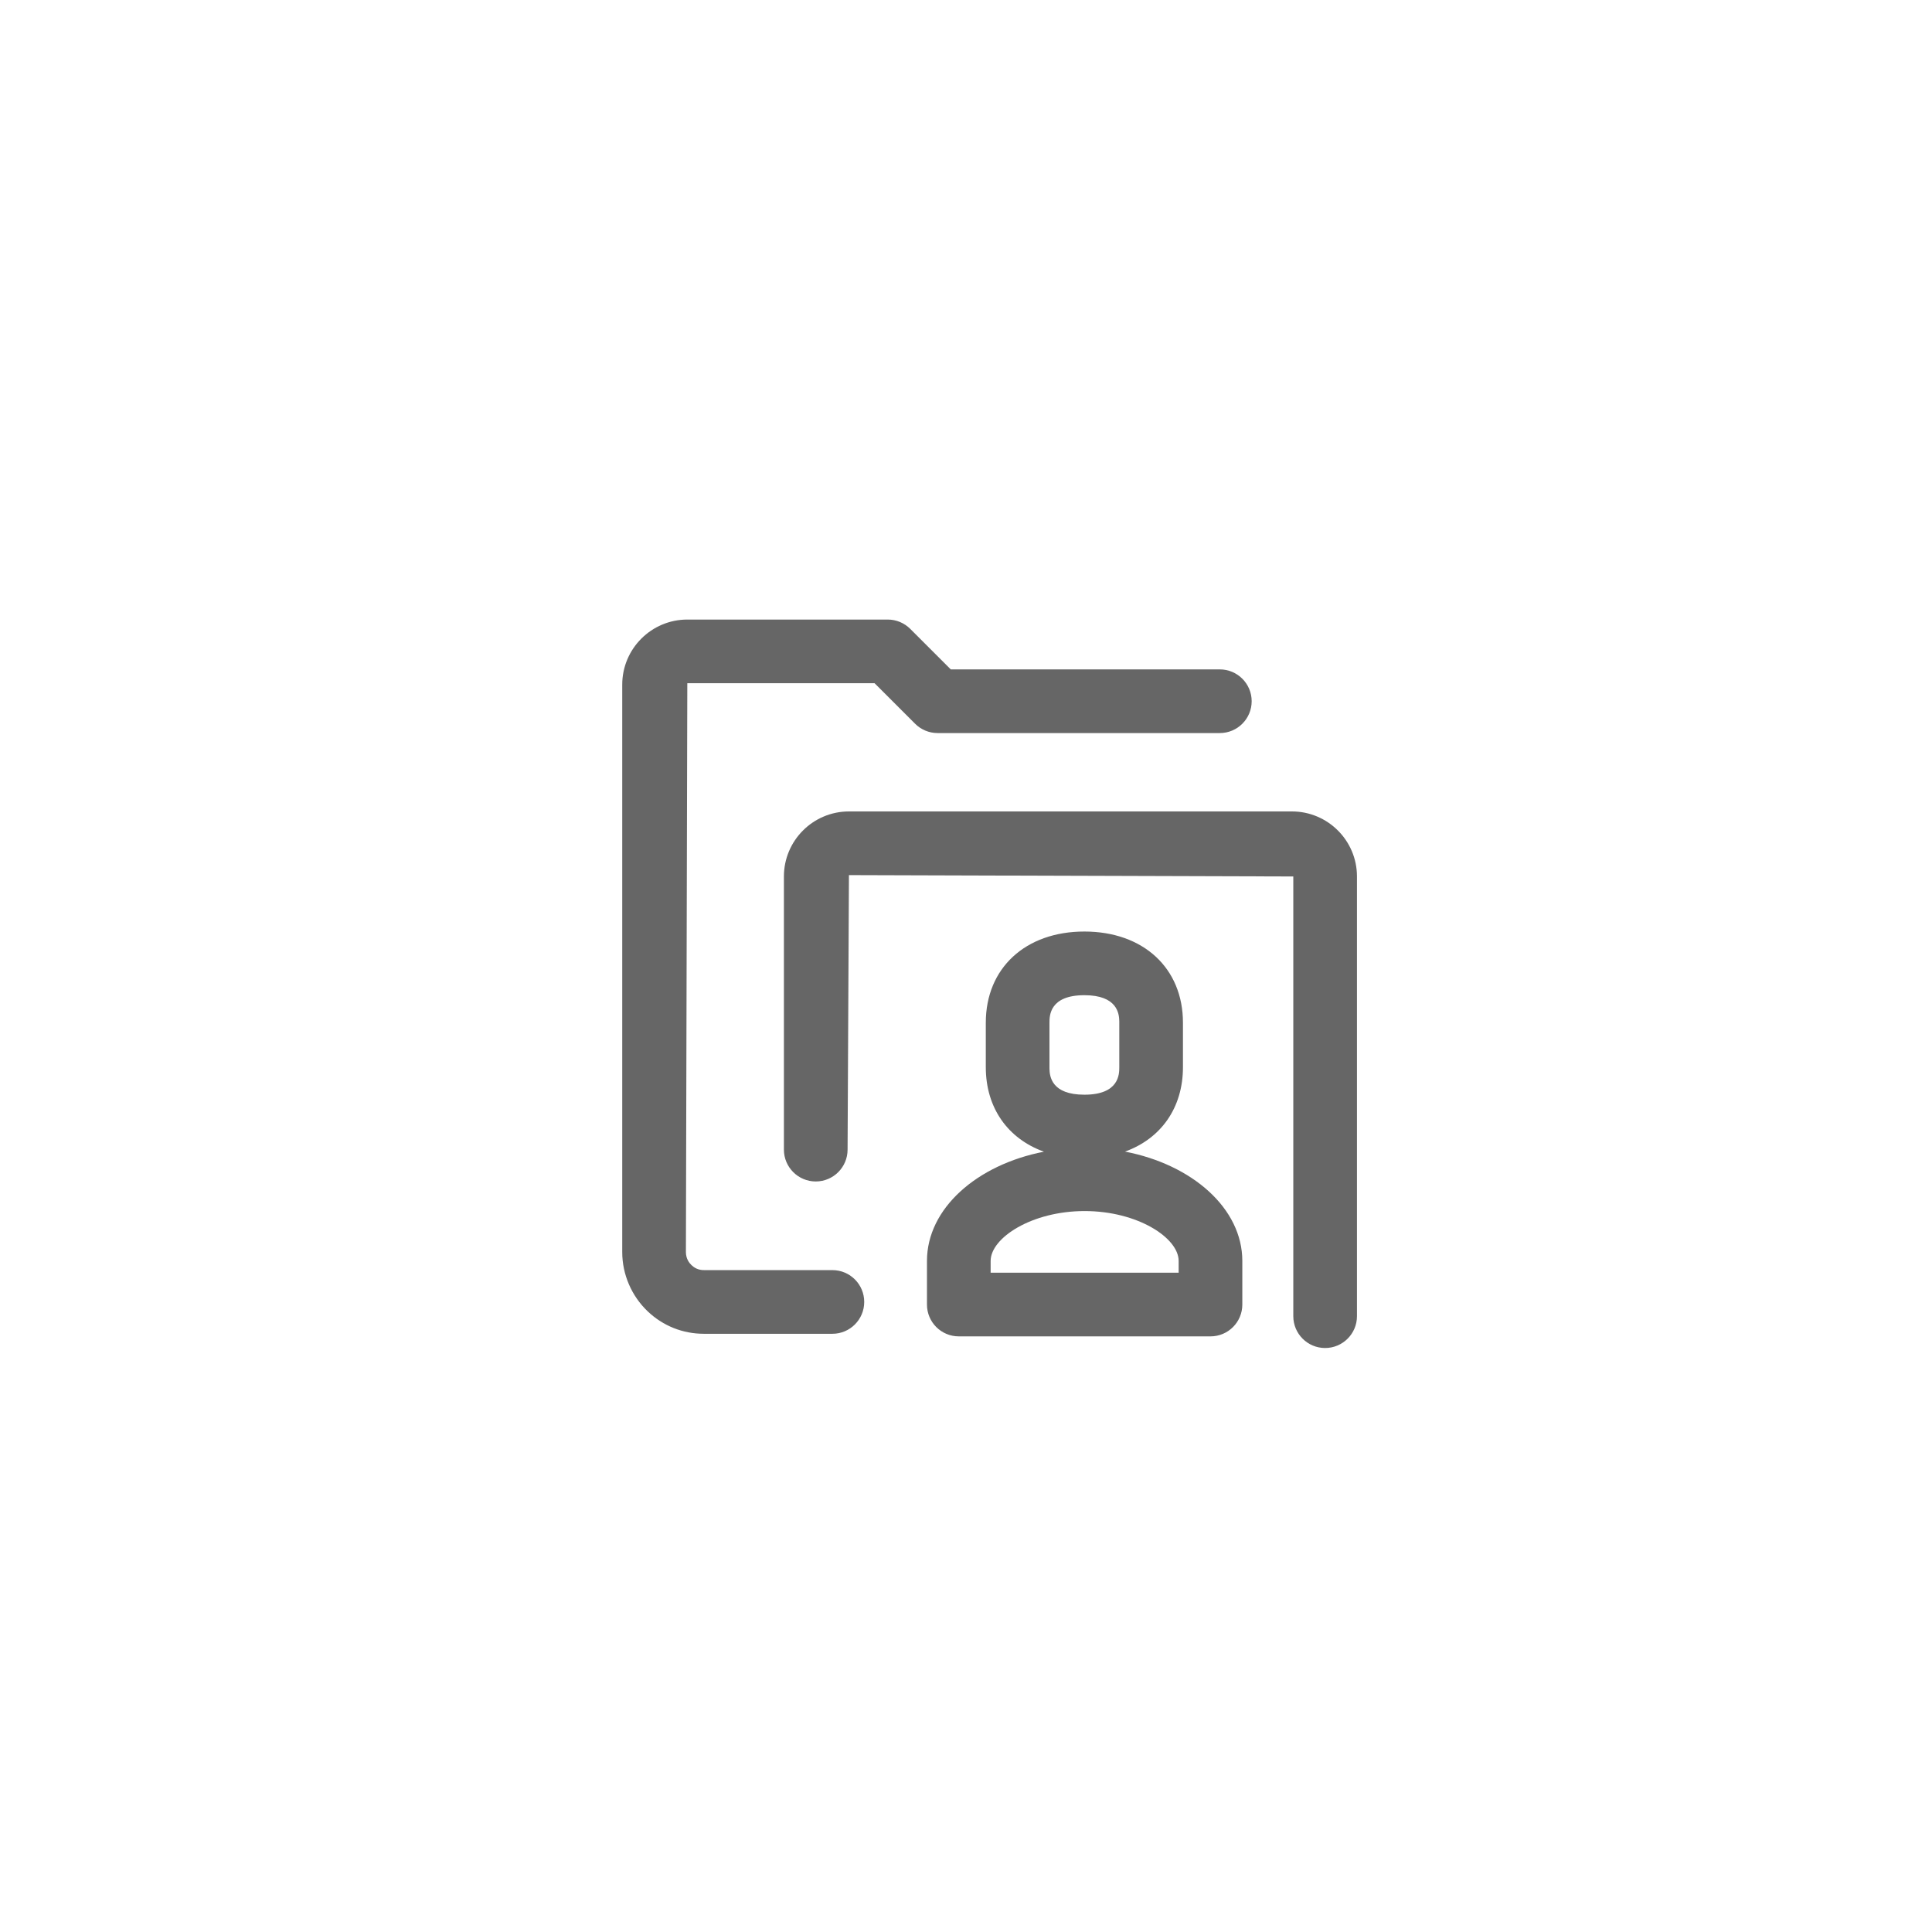 <?xml version="1.0" encoding="UTF-8"?>
<svg width="44px" height="44px" viewBox="0 0 44 44" version="1.1" xmlns="http://www.w3.org/2000/svg" xmlns:xlink="http://www.w3.org/1999/xlink">
    <!-- Generator: Sketch 59 (86127) - https://sketch.com -->
    <title>Deadpool/Icons/Dark/MainMenu/Icons-MainMenu-NewProject-OpenProject</title>
    <desc>Created with Sketch.</desc>
    <g id="Deadpool/Icons/Dark/MainMenu/Icons-MainMenu-NewProject-OpenProject" stroke="none" stroke-width="1" fill="none" fill-rule="evenodd">
        <path d="M29.423,18.48 C30.24,18.48 30.904,19.144 30.904,19.961 L30.904,19.961 L30.904,29.975 C30.904,30.375 30.579,30.7 30.179,30.7 C29.778,30.7 29.454,30.375 29.454,29.975 L29.454,29.975 L29.454,19.961 L19.334,19.93 L19.303,26.182 C19.303,26.582 18.979,26.907 18.578,26.907 C18.178,26.907 17.853,26.582 17.853,26.182 L17.853,26.182 L17.853,19.961 C17.853,19.144 18.517,18.48 19.334,18.48 L19.334,18.48 Z M24.696,21.215 C26.039,21.215 26.941,22.049 26.941,23.291 L26.941,23.291 L26.941,24.305 C26.941,25.233 26.437,25.933 25.621,26.227 C27.154,26.522 28.293,27.521 28.293,28.717 L28.293,28.717 L28.293,29.71 C28.293,30.111 27.969,30.435 27.568,30.435 L27.568,30.435 L21.836,30.435 C21.435,30.435 21.111,30.111 21.111,29.71 L21.111,29.71 L21.111,28.717 C21.111,27.523 22.246,26.526 23.775,26.229 C22.957,25.935 22.451,25.235 22.451,24.305 L22.451,24.305 L22.451,23.291 C22.451,22.049 23.353,21.215 24.696,21.215 Z M20.218,14.11 C20.411,14.11 20.595,14.187 20.731,14.323 L20.731,14.323 L21.653,15.245 L27.78,15.245 C28.181,15.245 28.506,15.57 28.506,15.97 C28.506,16.37 28.181,16.695 27.78,16.695 L27.78,16.695 L21.353,16.695 C21.16,16.695 20.976,16.618 20.84,16.482 L20.84,16.482 L19.918,15.56 L15.653,15.56 L15.621,28.516 C15.621,28.669 15.701,28.768 15.749,28.813 C15.796,28.858 15.892,28.933 16.054,28.926 L16.054,28.926 L18.957,28.926 C19.358,28.926 19.682,29.25 19.682,29.651 C19.682,30.051 19.358,30.376 18.957,30.376 L18.957,30.376 L16.03,30.376 C15.551,30.376 15.1,30.197 14.751,29.865 C14.383,29.515 14.171,29.023 14.171,28.516 L14.171,28.516 L14.171,15.592 C14.171,14.775 14.836,14.11 15.653,14.11 L15.653,14.11 Z M24.702,27.581 C23.496,27.581 22.561,28.192 22.561,28.717 L22.561,28.717 L22.561,28.985 L26.843,28.985 L26.843,28.717 C26.843,28.192 25.908,27.581 24.702,27.581 Z M24.696,22.665 C23.901,22.665 23.901,23.136 23.901,23.291 L23.901,24.337 C23.904,24.517 23.95,24.931 24.696,24.931 C25.491,24.931 25.491,24.46 25.491,24.305 L25.491,23.258 C25.488,23.079 25.441,22.665 24.696,22.665 Z" id="Combined-Shape" fill="#666666"></path>
    </g>
</svg>
